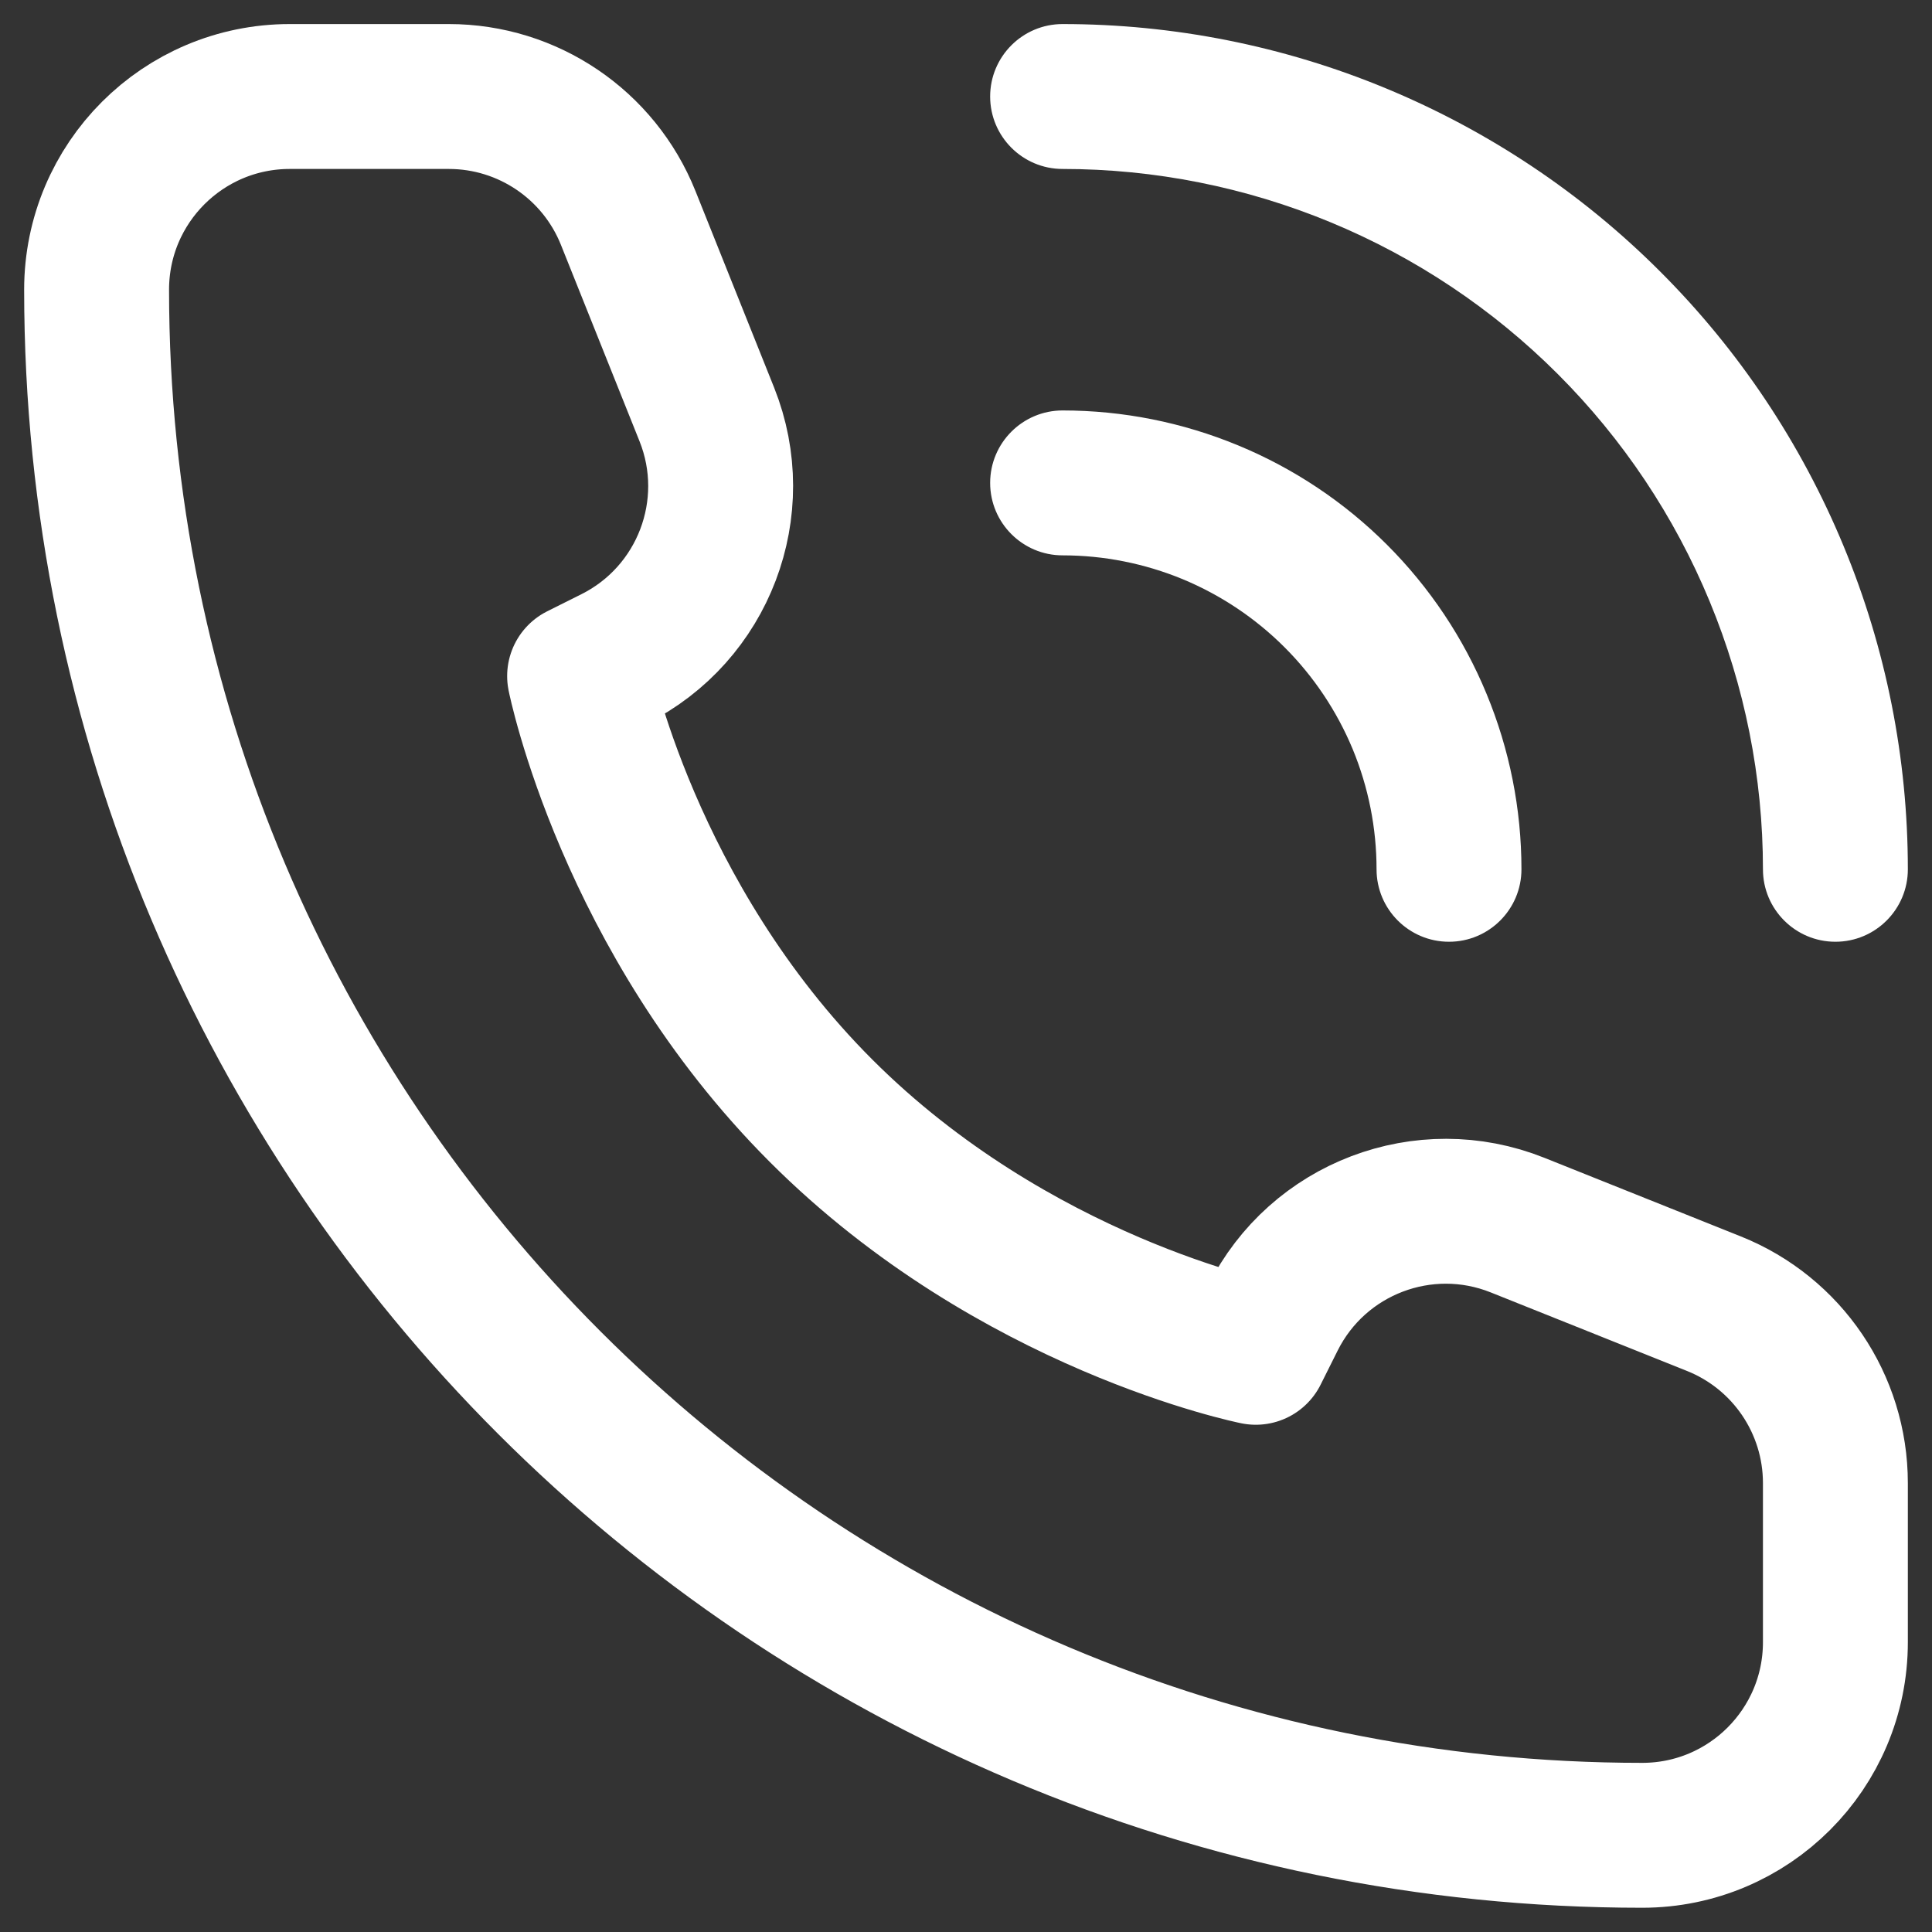 <svg width="20" height="20" viewBox="0 0 20 20" fill="none" xmlns="http://www.w3.org/2000/svg">
<rect x="0" y="0" width="20" height="20" fill="#333333" stroke="none"/>
<path d="M19 16.999V15.353C19 14.535 18.502 13.8 17.743 13.496L15.709 12.682C14.743 12.296 13.642 12.715 13.177 13.645L13 13.999C13 13.999 10.5 13.499 8.5 11.499C6.5 9.499 6 6.999 6 6.999L6.354 6.822C7.284 6.357 7.703 5.256 7.317 4.29L6.503 2.256C6.199 1.497 5.464 0.999 4.646 0.999H3C1.895 0.999 1 1.894 1 2.999C1 11.836 8.163 18.999 17 18.999C18.105 18.999 19 18.104 19 16.999Z" stroke="white" stroke-width="1.5" stroke-linejoin="round"/>
<path fill-rule="evenodd" clip-rule="evenodd" d="M10.25 4.999C10.25 4.585 10.586 4.249 11 4.249C11.624 4.249 12.241 4.372 12.818 4.611C13.394 4.849 13.918 5.199 14.359 5.64C14.8 6.081 15.15 6.605 15.388 7.181C15.627 7.758 15.75 8.375 15.75 8.999C15.75 9.413 15.414 9.749 15 9.749C14.586 9.749 14.25 9.413 14.25 8.999C14.25 8.572 14.166 8.15 14.003 7.755C13.839 7.361 13.6 7.003 13.298 6.701C12.996 6.399 12.638 6.16 12.244 5.996C11.849 5.833 11.427 5.749 11 5.749C10.586 5.749 10.25 5.413 10.25 4.999Z" fill="white"/>
<path fill-rule="evenodd" clip-rule="evenodd" d="M10.25 0.999C10.25 0.585 10.586 0.249 11 0.249C12.149 0.249 13.287 0.475 14.348 0.915C15.41 1.355 16.375 1.999 17.187 2.812C18 3.624 18.644 4.589 19.084 5.651C19.524 6.712 19.75 7.85 19.75 8.999C19.75 9.413 19.414 9.749 19 9.749C18.586 9.749 18.25 9.413 18.25 8.999C18.25 8.047 18.062 7.104 17.698 6.225C17.334 5.345 16.8 4.546 16.127 3.873C15.453 3.199 14.654 2.665 13.774 2.301C12.895 1.937 11.952 1.749 11 1.749C10.586 1.749 10.25 1.413 10.25 0.999Z" fill="white"/>
</svg>
